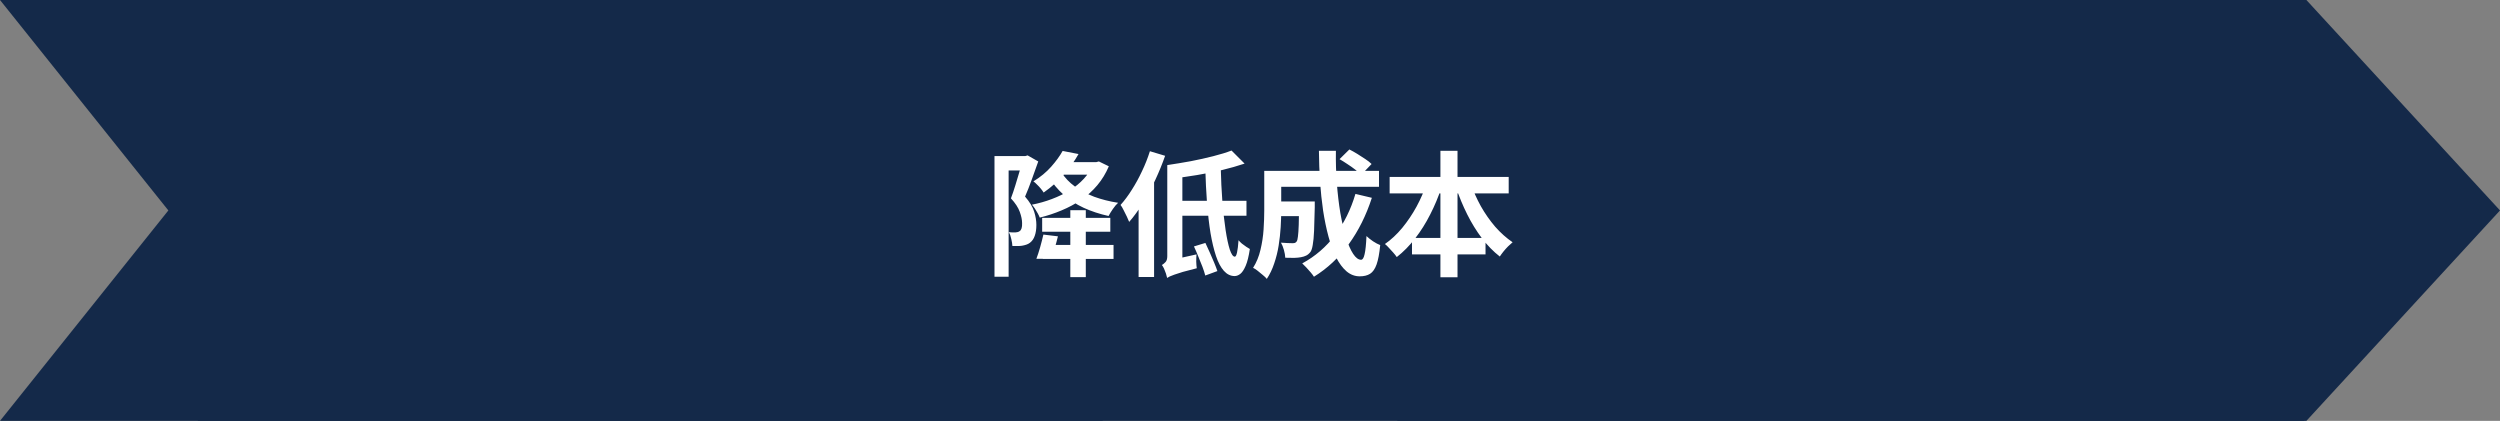 <svg xmlns="http://www.w3.org/2000/svg" width="297" height="50" viewBox="0 0 297 50" fill="none"><rect x="0" y="0" width="297" height="50" fill="#808080" stroke="none"/><path d="M131 0V50H0L20 25L0 0H131Z" fill="#142949"></path><path d="M274 0L297 25L274 50H166V0H274Z" fill="#142949"></path><rect width="250.25" height="50" transform="translate(23.5)" fill="#142949"></rect><path d="M125.921 19.26H130.177V20.748H125.921V19.26ZM123.889 29.1H132.289V30.764H123.889V29.1ZM129.889 19.26H130.241L130.545 19.18L131.729 19.756C131.377 20.588 130.924 21.335 130.369 21.996C129.814 22.657 129.18 23.233 128.465 23.724C127.75 24.215 126.972 24.636 126.129 24.988C125.297 25.34 124.428 25.628 123.521 25.852C123.468 25.703 123.388 25.532 123.281 25.34C123.174 25.148 123.062 24.961 122.945 24.78C122.828 24.599 122.71 24.444 122.593 24.316C123.414 24.156 124.204 23.932 124.961 23.644C125.729 23.356 126.433 23.015 127.073 22.62C127.724 22.215 128.289 21.751 128.769 21.228C129.249 20.705 129.622 20.135 129.889 19.516V19.26ZM126.129 20.508C126.513 21.127 127.036 21.676 127.697 22.156C128.358 22.636 129.121 23.041 129.985 23.372C130.86 23.692 131.809 23.932 132.833 24.092C132.63 24.273 132.422 24.519 132.209 24.828C131.996 25.137 131.825 25.415 131.697 25.66C130.63 25.425 129.644 25.1 128.737 24.684C127.841 24.268 127.046 23.751 126.353 23.132C125.66 22.513 125.068 21.804 124.577 21.004L126.129 20.508ZM127.153 24.972H128.993V32.924H127.153V24.972ZM126.241 17.932L128.129 18.3C127.66 19.132 127.089 19.937 126.417 20.716C125.745 21.484 124.934 22.204 123.985 22.876C123.9 22.737 123.788 22.583 123.649 22.412C123.51 22.241 123.361 22.081 123.201 21.932C123.052 21.772 122.908 21.644 122.769 21.548C123.601 21.036 124.305 20.455 124.881 19.804C125.457 19.153 125.91 18.529 126.241 17.932ZM118.145 18.54H121.825V20.252H119.825V32.876H118.145V18.54ZM121.489 18.54H121.809L122.081 18.46L123.345 19.18C123.11 19.863 122.854 20.577 122.577 21.324C122.31 22.071 122.044 22.748 121.777 23.356C122.332 23.996 122.694 24.599 122.865 25.164C123.036 25.719 123.121 26.236 123.121 26.716C123.121 27.228 123.057 27.66 122.929 28.012C122.812 28.364 122.62 28.641 122.353 28.844C122.225 28.94 122.081 29.015 121.921 29.068C121.761 29.121 121.585 29.164 121.393 29.196C121.244 29.217 121.068 29.228 120.865 29.228C120.673 29.228 120.476 29.228 120.273 29.228C120.262 29.004 120.22 28.732 120.145 28.412C120.081 28.092 119.98 27.815 119.841 27.58C120.001 27.591 120.145 27.601 120.273 27.612C120.401 27.612 120.518 27.612 120.625 27.612C120.838 27.601 121.004 27.553 121.121 27.468C121.228 27.404 121.308 27.292 121.361 27.132C121.414 26.961 121.436 26.753 121.425 26.508C121.425 26.124 121.334 25.681 121.153 25.18C120.972 24.668 120.62 24.129 120.097 23.564C120.278 23.095 120.454 22.577 120.625 22.012C120.806 21.447 120.972 20.897 121.121 20.364C121.27 19.831 121.393 19.393 121.489 19.052V18.54ZM123.953 27.868L125.681 28.076C125.574 28.524 125.446 28.999 125.297 29.5C125.158 29.991 125.03 30.407 124.913 30.748H123.121C123.27 30.353 123.42 29.895 123.569 29.372C123.718 28.839 123.846 28.337 123.953 27.868ZM123.809 25.884H131.905V27.532H123.809V25.884ZM136.609 17.964L138.417 18.508C138.086 19.457 137.697 20.412 137.249 21.372C136.801 22.332 136.31 23.244 135.777 24.108C135.254 24.972 134.71 25.724 134.145 26.364C134.081 26.204 133.99 25.996 133.873 25.74C133.756 25.484 133.628 25.228 133.489 24.972C133.361 24.705 133.238 24.497 133.121 24.348C133.59 23.825 134.038 23.223 134.465 22.54C134.902 21.857 135.302 21.127 135.665 20.348C136.038 19.569 136.353 18.775 136.609 17.964ZM135.265 22.396L137.089 20.556L137.105 20.572V32.908H135.265V22.396ZM140.081 23.852H148.081V25.628H140.081V23.852ZM146.305 17.884L147.857 19.436C147.036 19.713 146.14 19.969 145.169 20.204C144.209 20.428 143.222 20.625 142.209 20.796C141.206 20.956 140.225 21.1 139.265 21.228C139.233 20.993 139.153 20.716 139.025 20.396C138.908 20.065 138.79 19.804 138.673 19.612C139.601 19.473 140.534 19.319 141.473 19.148C142.412 18.967 143.297 18.769 144.129 18.556C144.972 18.343 145.697 18.119 146.305 17.884ZM143.185 19.916H145.025C145.057 21.324 145.121 22.663 145.217 23.932C145.324 25.201 145.452 26.332 145.601 27.324C145.75 28.305 145.916 29.079 146.097 29.644C146.289 30.209 146.486 30.492 146.689 30.492C146.796 30.503 146.886 30.337 146.961 29.996C147.036 29.655 147.094 29.169 147.137 28.54C147.233 28.657 147.366 28.791 147.537 28.94C147.718 29.079 147.894 29.207 148.065 29.324C148.236 29.441 148.374 29.527 148.481 29.58C148.353 30.444 148.188 31.111 147.985 31.58C147.782 32.049 147.569 32.369 147.345 32.54C147.121 32.711 146.897 32.796 146.673 32.796C146.193 32.796 145.766 32.588 145.393 32.172C145.03 31.767 144.721 31.185 144.465 30.428C144.209 29.66 143.99 28.748 143.809 27.692C143.638 26.625 143.5 25.436 143.393 24.124C143.297 22.812 143.228 21.409 143.185 19.916ZM138.657 33.02L138.497 31.468L139.201 30.876L142.145 30.22C142.124 30.465 142.113 30.748 142.113 31.068C142.124 31.388 142.145 31.655 142.177 31.868C141.505 32.039 140.956 32.183 140.529 32.3C140.113 32.428 139.782 32.535 139.537 32.62C139.292 32.705 139.1 32.78 138.961 32.844C138.833 32.908 138.732 32.967 138.657 33.02ZM138.657 33.02C138.625 32.871 138.577 32.695 138.513 32.492C138.449 32.3 138.374 32.108 138.289 31.916C138.204 31.735 138.118 31.591 138.033 31.484C138.182 31.399 138.326 31.281 138.465 31.132C138.604 30.983 138.673 30.748 138.673 30.428V19.628L140.465 20.14V31.66C140.465 31.66 140.374 31.703 140.193 31.788C140.012 31.873 139.798 31.98 139.553 32.108C139.318 32.247 139.11 32.391 138.929 32.54C138.748 32.7 138.657 32.86 138.657 33.02ZM141.841 29.276L143.201 28.86C143.372 29.212 143.548 29.596 143.729 30.012C143.91 30.417 144.081 30.812 144.241 31.196C144.401 31.58 144.529 31.916 144.625 32.204L143.185 32.732C143.11 32.433 142.998 32.087 142.849 31.692C142.7 31.297 142.534 30.887 142.353 30.46C142.182 30.033 142.012 29.639 141.841 29.276ZM151.377 23.932H155.073V25.676H151.377V23.932ZM154.337 23.932H156.193C156.193 23.932 156.193 23.975 156.193 24.06C156.193 24.145 156.193 24.247 156.193 24.364C156.193 24.471 156.193 24.561 156.193 24.636C156.172 25.767 156.145 26.695 156.113 27.42C156.081 28.135 156.028 28.695 155.953 29.1C155.889 29.495 155.798 29.772 155.681 29.932C155.521 30.135 155.35 30.279 155.169 30.364C154.998 30.449 154.796 30.513 154.561 30.556C154.348 30.599 154.076 30.625 153.745 30.636C153.425 30.636 153.073 30.631 152.689 30.62C152.678 30.343 152.625 30.033 152.529 29.692C152.433 29.351 152.316 29.063 152.177 28.828C152.465 28.849 152.732 28.865 152.977 28.876C153.233 28.887 153.425 28.892 153.553 28.892C153.66 28.892 153.75 28.881 153.825 28.86C153.91 28.828 153.98 28.775 154.033 28.7C154.108 28.604 154.161 28.407 154.193 28.108C154.236 27.799 154.268 27.335 154.289 26.716C154.31 26.087 154.326 25.255 154.337 24.22V23.932ZM159.137 18.908L160.305 17.756C160.604 17.905 160.918 18.081 161.249 18.284C161.58 18.487 161.894 18.689 162.193 18.892C162.502 19.095 162.753 19.292 162.945 19.484L161.713 20.764C161.532 20.583 161.297 20.38 161.009 20.156C160.721 19.932 160.412 19.713 160.081 19.5C159.75 19.276 159.436 19.079 159.137 18.908ZM161.025 23.036L162.977 23.5C162.305 25.58 161.388 27.42 160.225 29.02C159.062 30.609 157.686 31.895 156.097 32.876C156.012 32.737 155.884 32.567 155.713 32.364C155.542 32.172 155.366 31.975 155.185 31.772C155.004 31.58 154.844 31.42 154.705 31.292C156.241 30.46 157.542 29.34 158.609 27.932C159.676 26.513 160.481 24.881 161.025 23.036ZM151.473 20.3H163.825V22.188H151.473V20.3ZM150.193 20.3H152.209V25.02C152.209 25.617 152.188 26.273 152.145 26.988C152.102 27.692 152.022 28.417 151.905 29.164C151.788 29.9 151.612 30.609 151.377 31.292C151.153 31.975 150.86 32.588 150.497 33.132C150.39 32.993 150.23 32.839 150.017 32.668C149.814 32.497 149.606 32.327 149.393 32.156C149.19 31.996 149.014 31.884 148.865 31.82C149.27 31.18 149.564 30.465 149.745 29.676C149.937 28.876 150.06 28.071 150.113 27.26C150.166 26.449 150.193 25.697 150.193 25.004V20.3ZM156.689 17.916H158.705C158.684 19.228 158.721 20.513 158.817 21.772C158.913 23.031 159.052 24.209 159.233 25.308C159.425 26.396 159.649 27.361 159.905 28.204C160.161 29.036 160.444 29.687 160.753 30.156C161.062 30.625 161.377 30.86 161.697 30.86C161.878 30.86 162.017 30.641 162.113 30.204C162.22 29.767 162.294 29.047 162.337 28.044C162.561 28.257 162.822 28.465 163.121 28.668C163.43 28.871 163.713 29.02 163.969 29.116C163.873 30.108 163.729 30.876 163.537 31.42C163.345 31.953 163.089 32.321 162.769 32.524C162.449 32.727 162.038 32.828 161.537 32.828C160.961 32.828 160.438 32.631 159.969 32.236C159.51 31.841 159.1 31.292 158.737 30.588C158.385 29.884 158.081 29.057 157.825 28.108C157.569 27.159 157.356 26.129 157.185 25.02C157.025 23.911 156.902 22.759 156.817 21.564C156.742 20.359 156.7 19.143 156.689 17.916ZM165.089 21.02H179.233V22.972H165.089V21.02ZM167.745 28.268H176.481V30.22H167.745V28.268ZM171.121 17.916H173.153V32.94H171.121V17.916ZM169.505 21.724L171.265 22.22C170.892 23.361 170.438 24.449 169.905 25.484C169.382 26.519 168.785 27.468 168.113 28.332C167.452 29.185 166.726 29.921 165.937 30.54C165.83 30.38 165.692 30.204 165.521 30.012C165.361 29.82 165.19 29.633 165.009 29.452C164.838 29.26 164.678 29.105 164.529 28.988C165.254 28.487 165.937 27.852 166.577 27.084C167.217 26.305 167.788 25.457 168.289 24.54C168.79 23.612 169.196 22.673 169.505 21.724ZM174.721 21.772C175.03 22.7 175.43 23.607 175.921 24.492C176.422 25.377 176.993 26.193 177.633 26.94C178.284 27.676 178.972 28.289 179.697 28.78C179.537 28.919 179.356 29.084 179.153 29.276C178.961 29.468 178.78 29.671 178.609 29.884C178.438 30.097 178.294 30.295 178.177 30.476C177.409 29.879 176.7 29.153 176.049 28.3C175.398 27.436 174.817 26.492 174.305 25.468C173.793 24.444 173.35 23.377 172.977 22.268L174.721 21.772Z" fill="white"></path></svg>